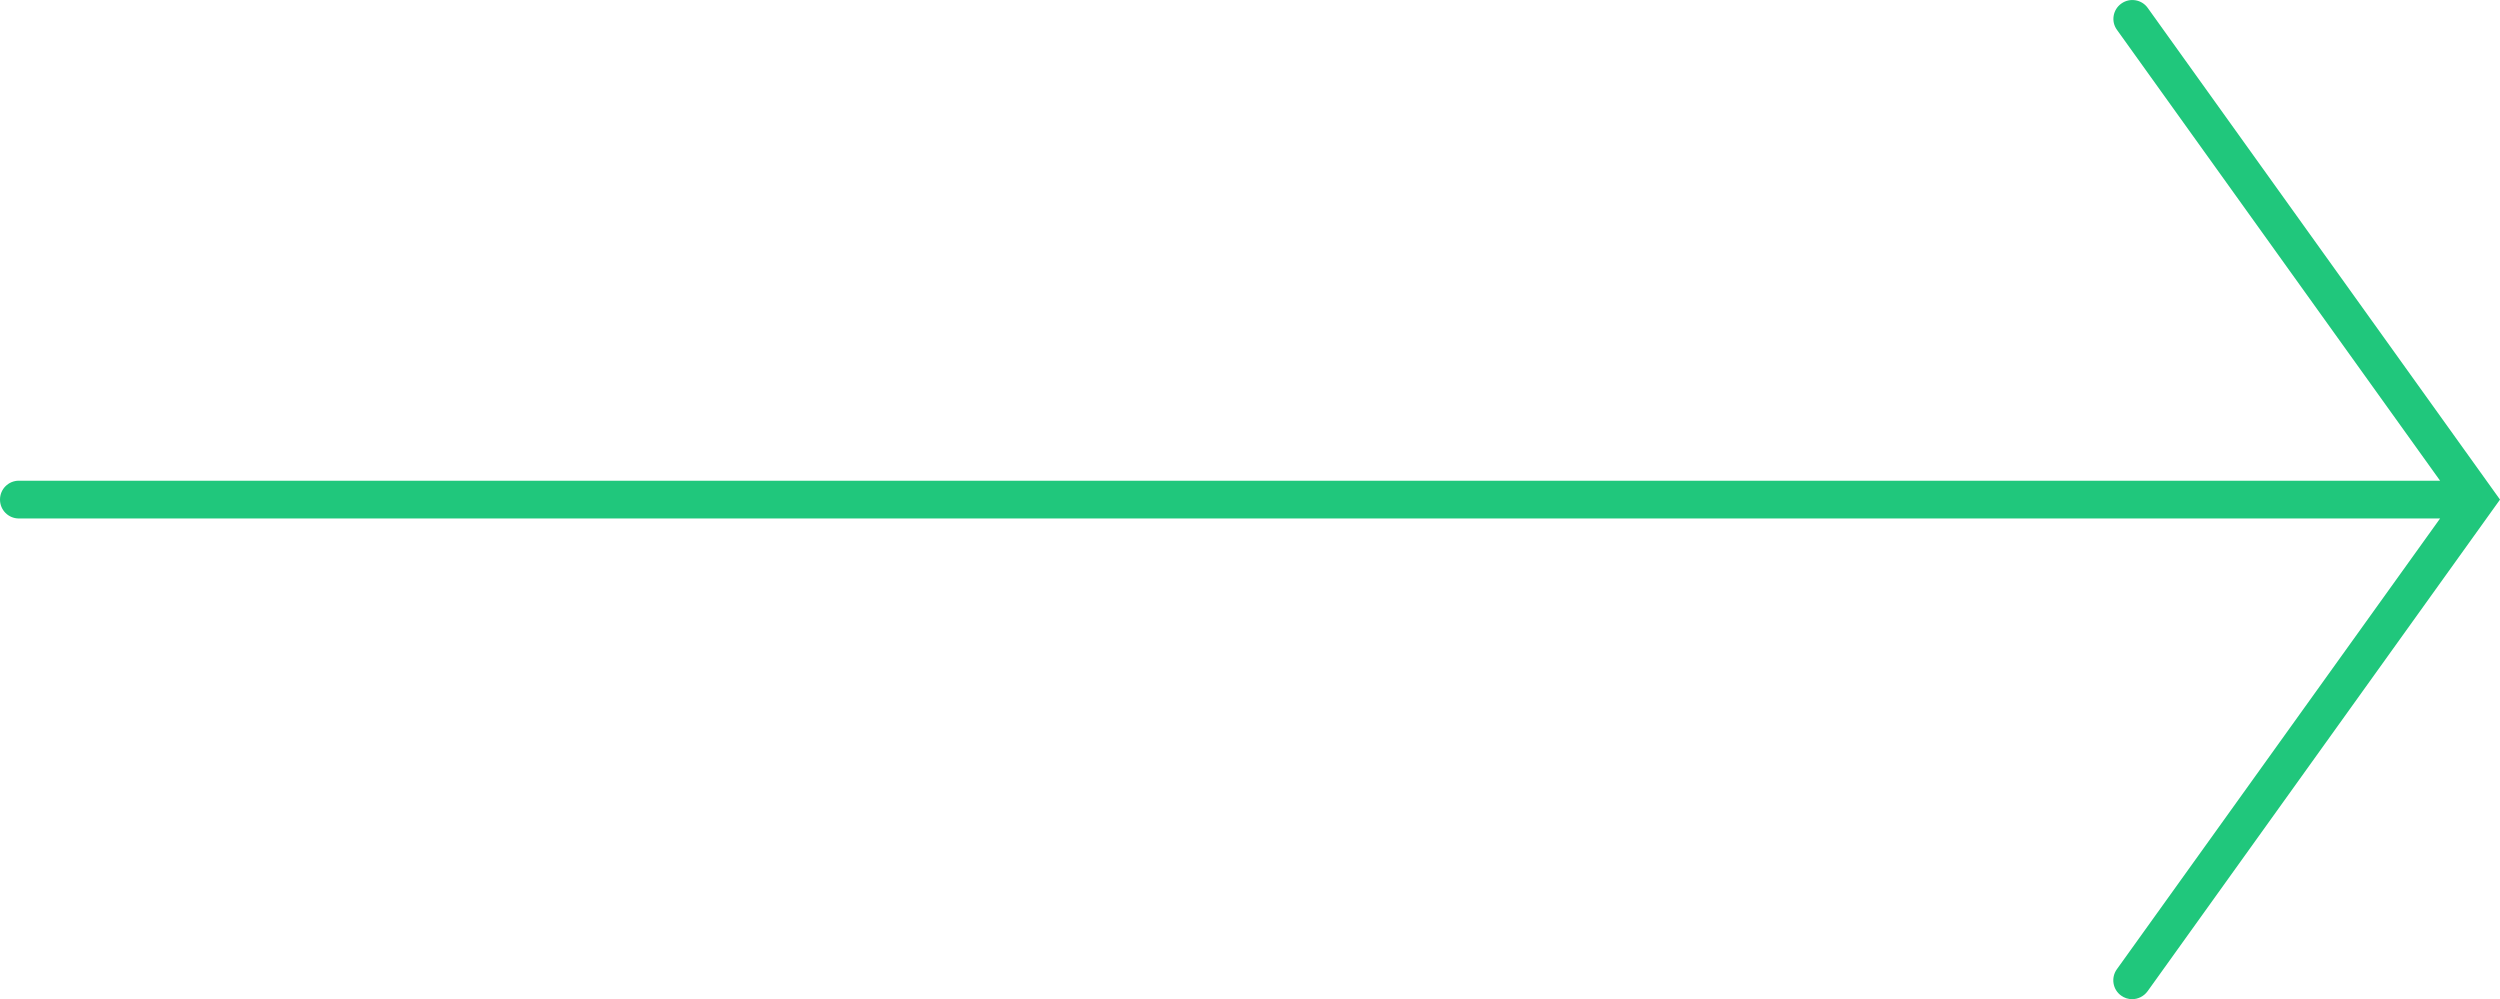<?xml version="1.0" encoding="UTF-8"?><svg id="Ebene_2" xmlns="http://www.w3.org/2000/svg" viewBox="0 0 145.62 58.2"><defs><style>.cls-1{fill:#20c77c;}</style></defs><g id="Ebene_1-2"><path class="cls-1" d="m125.1.46c-.35-.49-1.04-.61-1.54-.25-.49.35-.61,1.04-.25,1.53l18.82,26.26H1.1c-.61,0-1.1.49-1.1,1.1s.49,1.1,1.1,1.1h141.03l-18.83,26.26c-.35.49-.24,1.18.25,1.53.19.14.42.21.64.21.34,0,.68-.16.9-.46l20.53-28.64L125.1.46Z"/></g></svg>